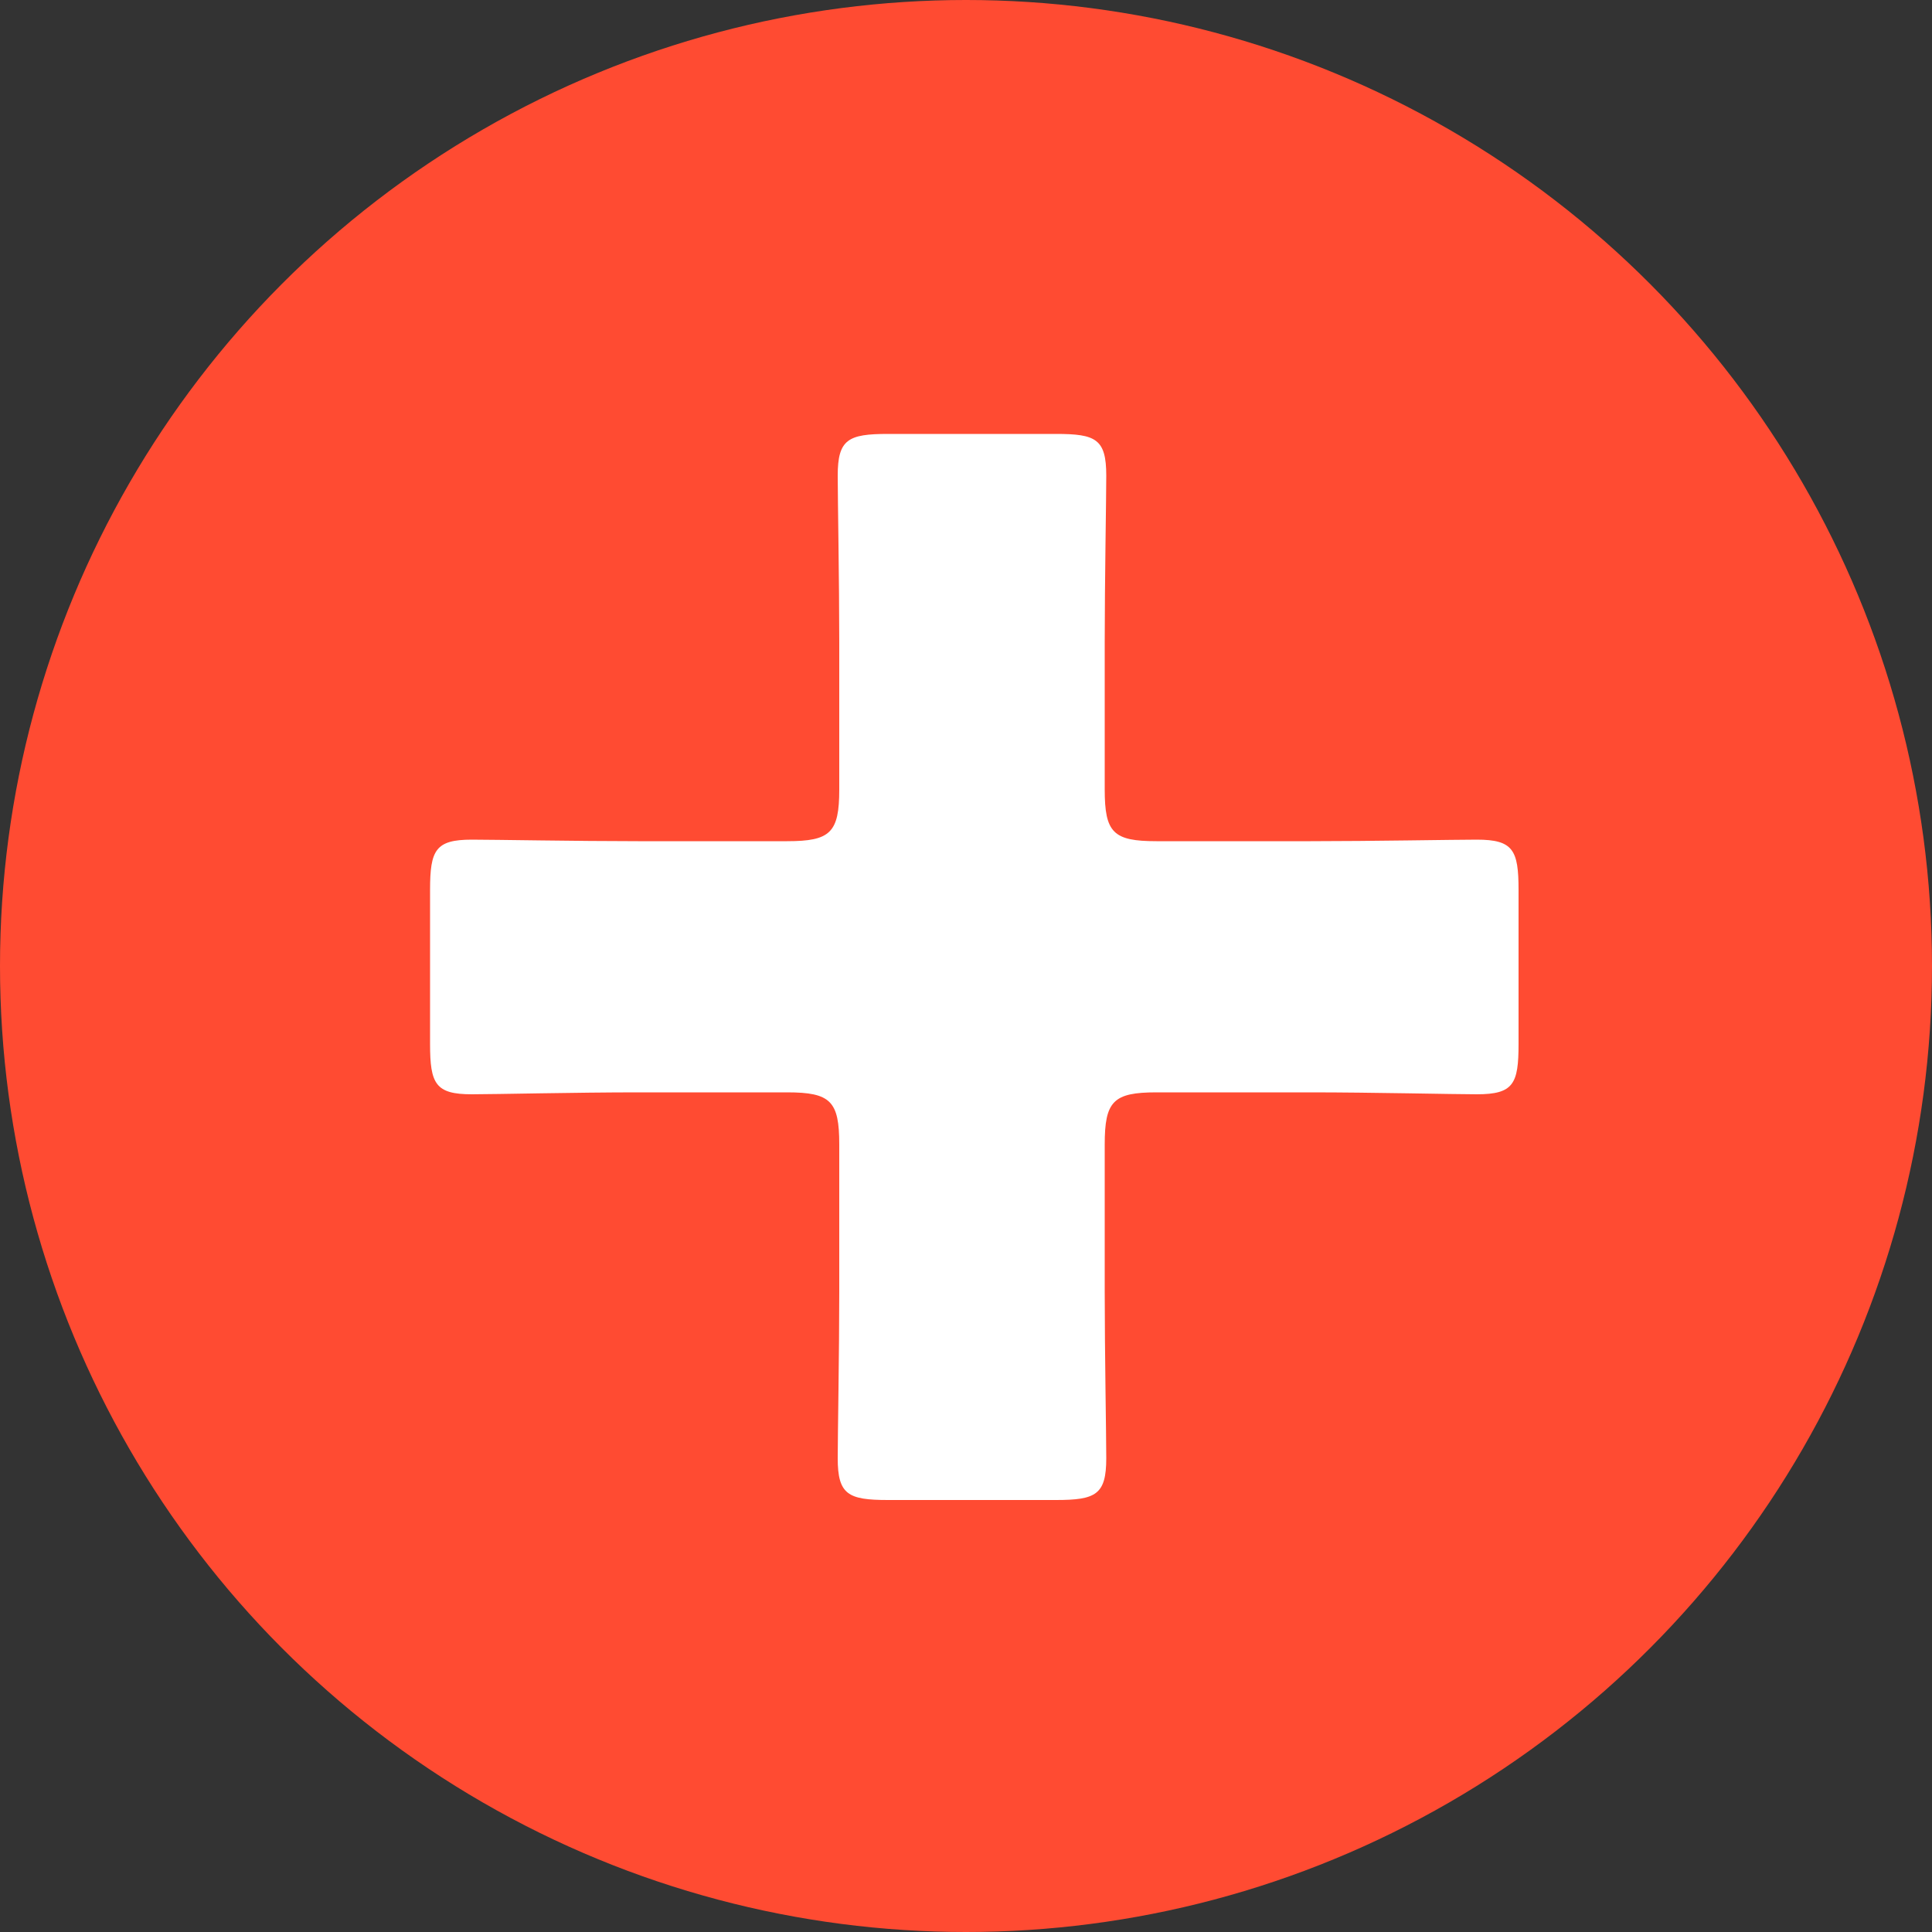 <?xml version="1.0" encoding="UTF-8"?><svg id="_レイヤー_2" xmlns="http://www.w3.org/2000/svg" width="50" height="50" viewBox="0 0 50 50"><rect x="0" y="0" width="50" height="50" fill="#333333" stroke="none"/><defs><style>.cls-1{fill:#fff;}.cls-2{fill:#ff4b32;}</style></defs><g id="Design"><circle class="cls-2" cx="25" cy="25" r="25"/><path class="cls-1" d="m28.59,33.43c0,1.57.04,3.72.04,4.31,0,.94-.27,1.08-1.3,1.08h-4.35c-1.03,0-1.3-.14-1.3-1.08,0-.58.04-2.74.04-4.31v-3.81c0-1.12-.22-1.35-1.35-1.35h-3.86c-1.57,0-3.72.05-4.3.05-.94,0-1.08-.27-1.08-1.3v-3.99c0-1.03.14-1.3,1.08-1.3.58,0,2.73.04,4.3.04h3.86c1.12,0,1.35-.22,1.35-1.34v-3.81c0-1.57-.04-3.72-.04-4.31,0-.94.27-1.08,1.3-1.08h4.35c1.03,0,1.3.13,1.3,1.08,0,.58-.04,2.74-.04,4.31v3.81c0,1.12.22,1.34,1.34,1.34h3.99c1.57,0,3.72-.04,4.3-.04.94,0,1.08.27,1.08,1.3v3.99c0,1.03-.13,1.3-1.08,1.3-.58,0-2.73-.05-4.3-.05h-3.99c-1.12,0-1.34.23-1.34,1.35v3.81Z"/></g></svg>